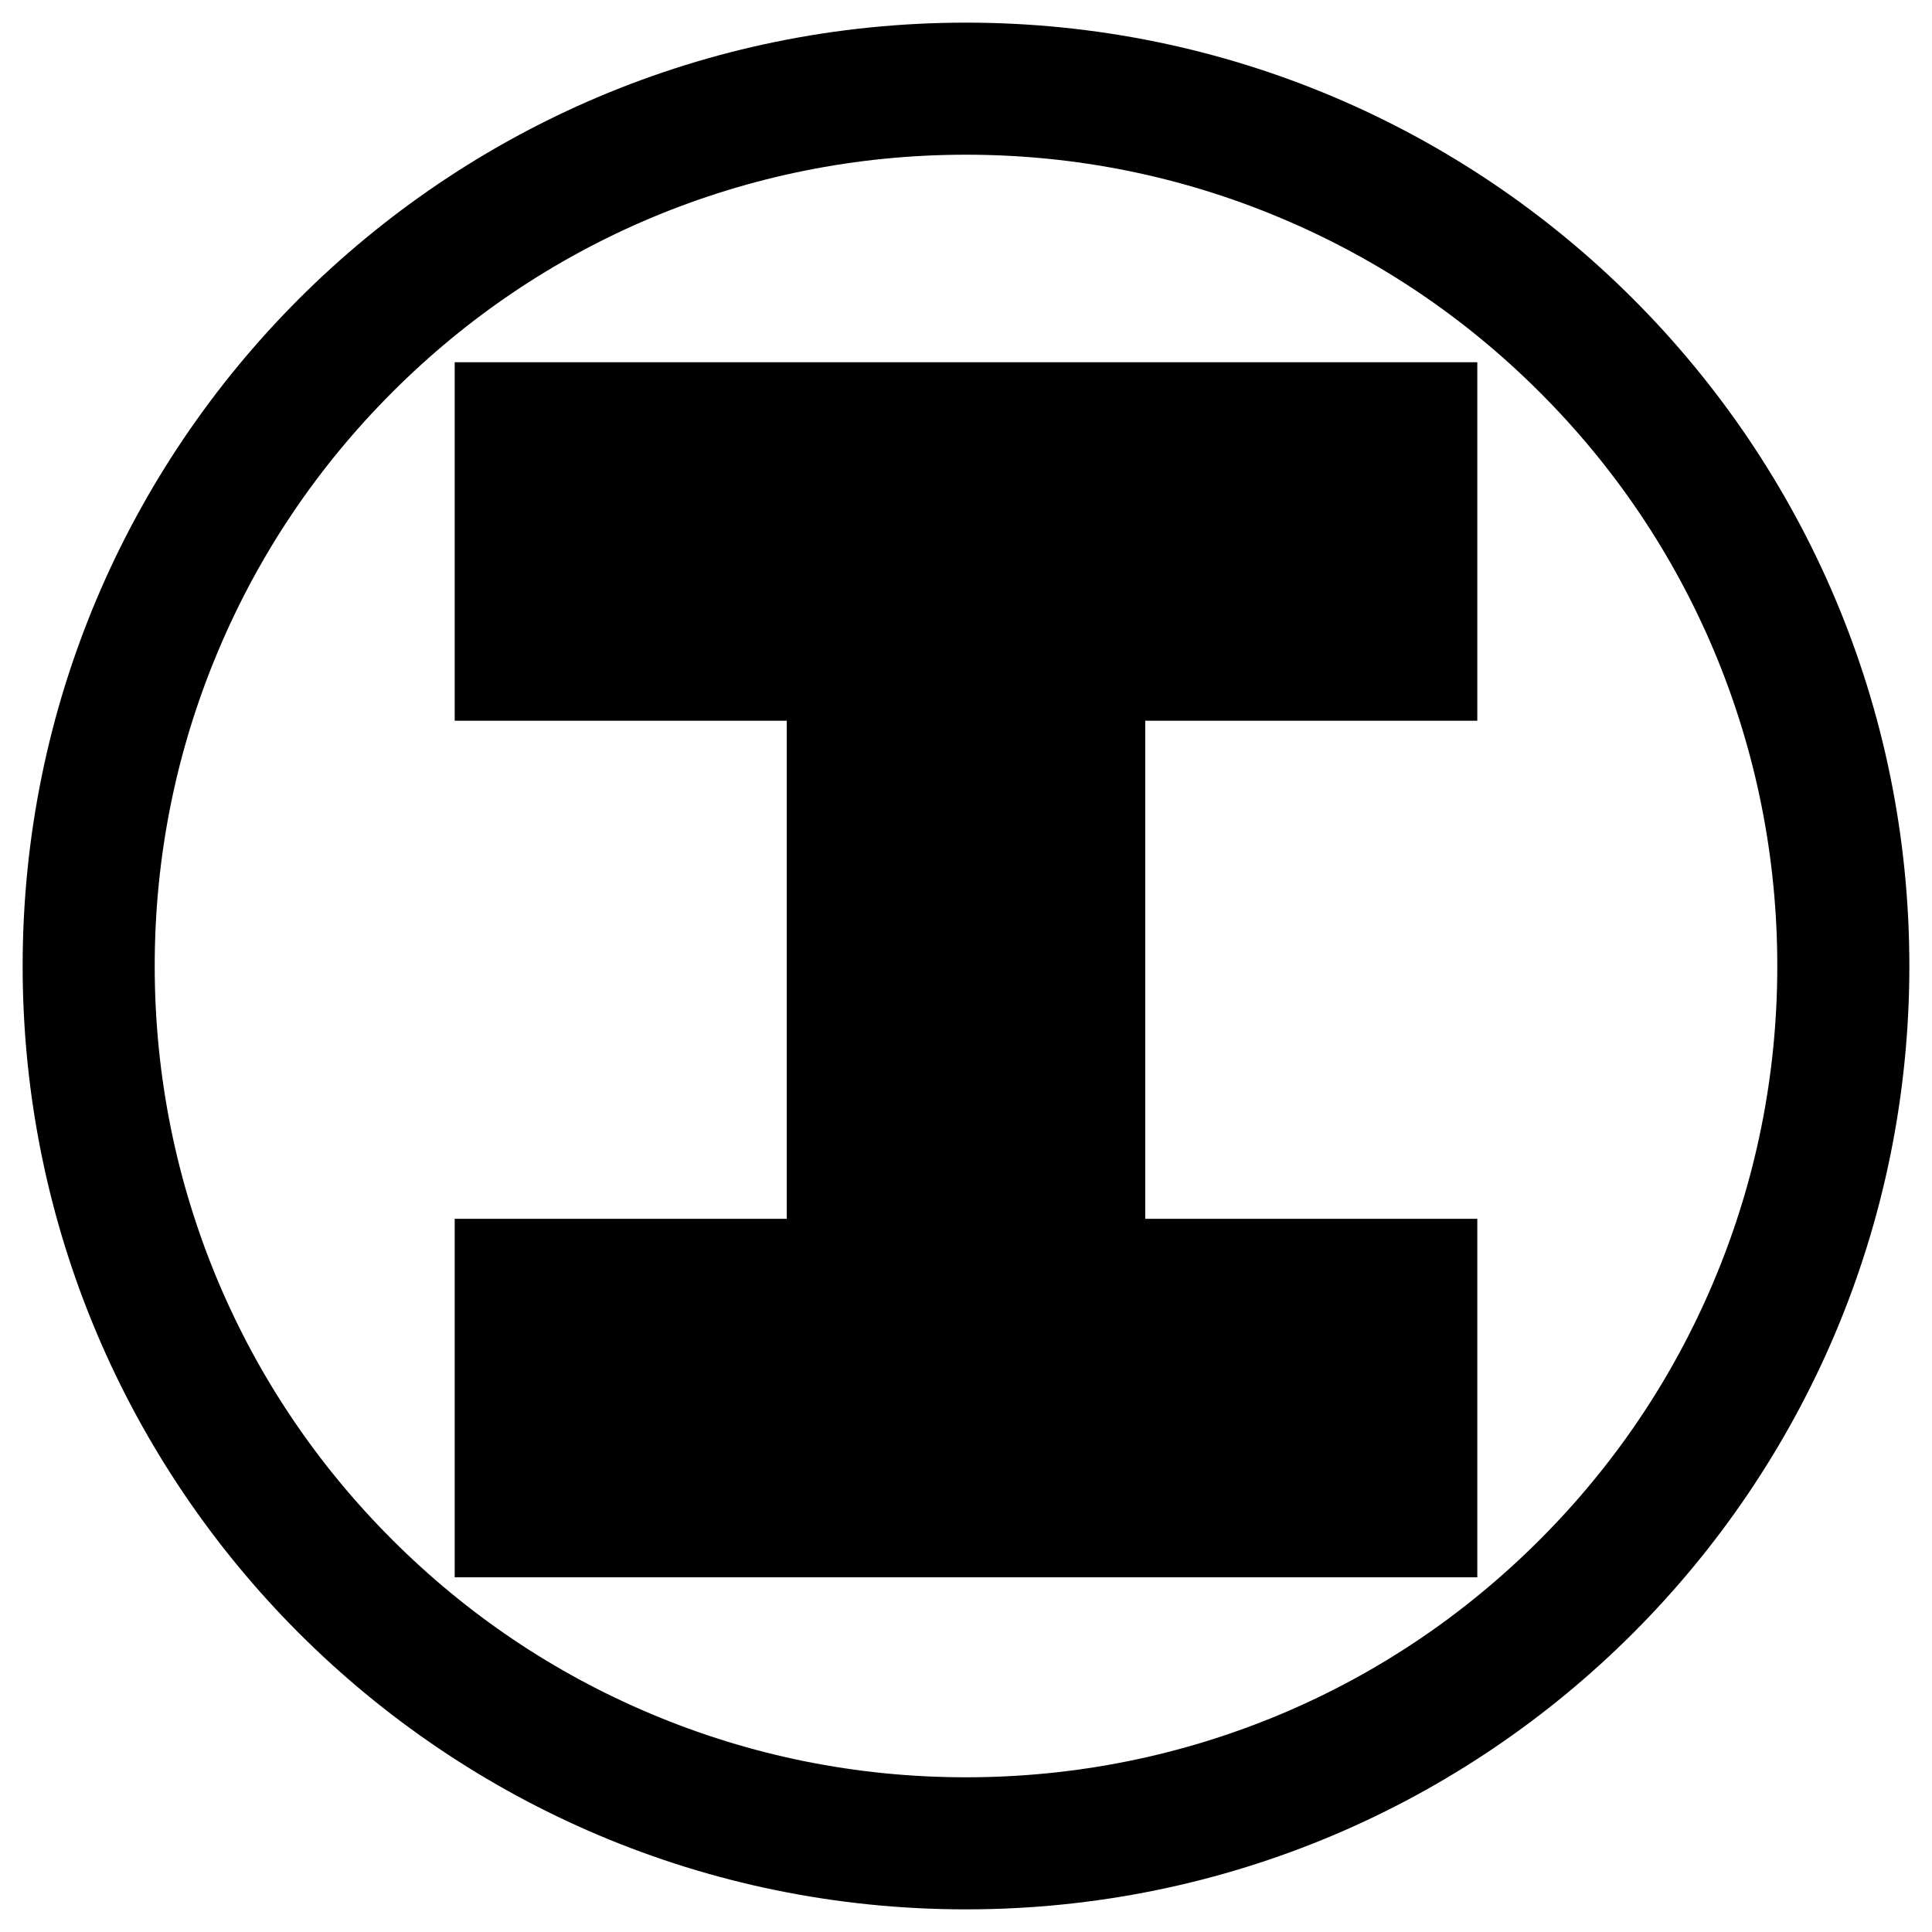 <svg xmlns="http://www.w3.org/2000/svg" x="0px" y="0px"  width="500px" height="500px" viewBox="0 0 512 512"><g id="co-niigata-engineering-o.svg"><g display="inline">
		<path d="M256,41c29,0,57.2,5.7,83.7,16.9c25.6,10.8,48.6,26.3,68.4,46.1c19.8,19.8,35.3,42.8,46.1,68.4
			C465.3,198.8,471,227,471,256s-5.7,57.2-16.9,83.7c-10.8,25.6-26.3,48.6-46.1,68.4c-19.8,19.8-42.8,35.3-68.4,46.1
			C313.2,465.3,285,471,256,471s-57.2-5.7-83.7-16.9c-25.6-10.8-48.6-26.3-68.4-46.1c-19.8-19.8-35.3-42.8-46.1-68.4
			C46.7,313.2,41,285,41,256s5.7-57.2,16.9-83.7c10.8-25.6,26.3-48.6,46.1-68.4c19.8-19.8,42.8-35.3,68.4-46.1
			C198.8,46.7,227,41,256,41 M256,6C117.9,6,6,117.9,6,256s111.9,250,250,250s250-111.9,250-250S394.1,6,256,6L256,6z"/>
	</g>
	<rect x="120.5" y="323" display="inline" width="271" height="95"/>
	<rect x="120.5" y="96" display="inline" width="271" height="95"/>
	<rect x="208.5" y="120.5" display="inline" width="95" height="271"/></g></svg> 
